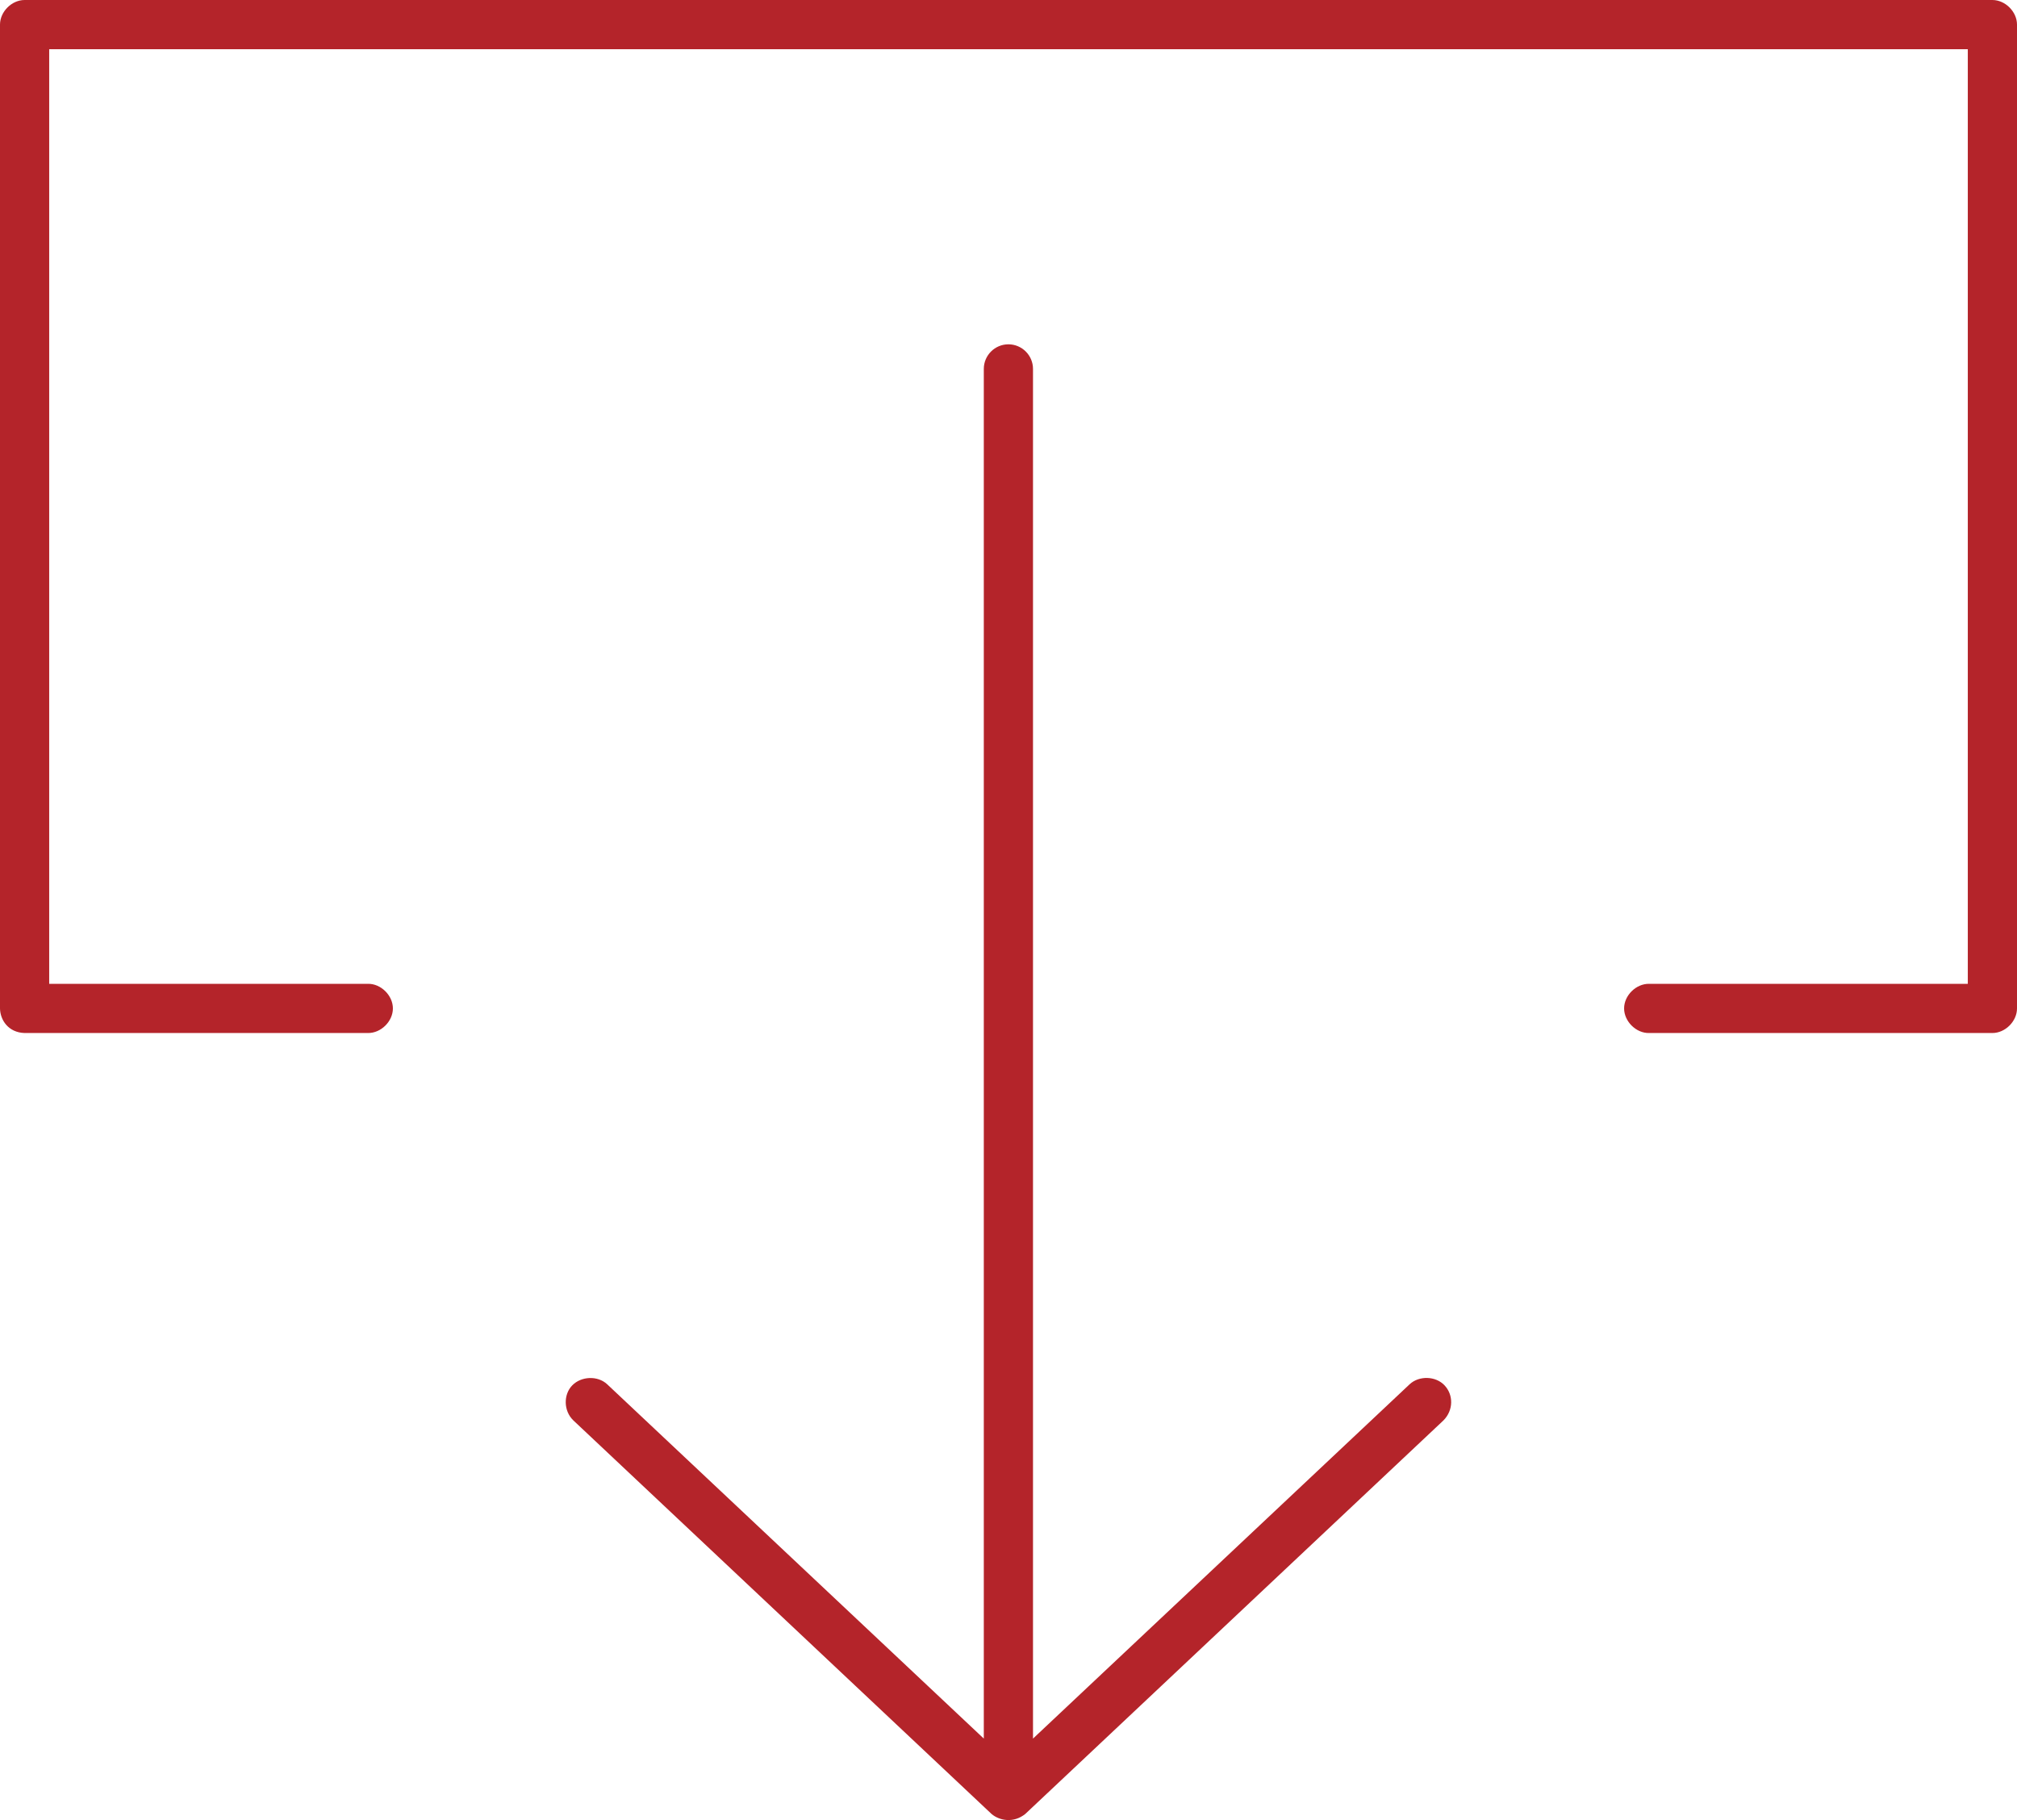 
<svg width="82px" height="74px" viewBox="0 0 82 74" version="1.1" xmlns="http://www.w3.org/2000/svg" xmlns:xlink="http://www.w3.org/1999/xlink">
    <g id="Design" stroke="none" stroke-width="1" fill="none" fill-rule="evenodd">
        <g id="0-Homepage_v2" transform="translate(-165, -3059)" fill="#B4242A">
            <g id="#benefits" transform="translate(0, 2884)">
                <g id="Group-10" transform="translate(125, 145)">
                    <g id="Group-3" transform="translate(40, 30)">
                        <path d="M0,41 L0,1 C0,0.477 0.477,0 1,0 L81,0 C81.523,0 82,0.477 82,1 L82,41 C82,41.523 81.523,42 81,42 L67.043,42 C66.516,42.012 66.027,41.527 66.027,41 C66.027,40.473 66.512,39.992 67.043,40 L80,40 L80,2 L2,2 L2,40 L14.957,40 C15.484,39.988 15.973,40.473 15.973,41 C15.973,41.527 15.488,42.008 14.957,42 L1,42 C0.336,41.98 0.008,41.469 0,41 Z" id="Fill-1"></path>
                        <path d="M40.309,73.75 L23.309,57.75 C22.907,57.363 22.903,56.699 23.262,56.328 C23.629,55.949 24.301,55.922 24.684,56.281 L39.996,70.687 L39.996,14.999 C39.996,14.448 40.445,13.999 40.996,13.999 C41.547,13.999 41.996,14.448 41.996,14.999 L41.996,70.687 L57.308,56.281 C57.691,55.922 58.371,55.941 58.73,56.328 C59.089,56.711 59.097,57.332 58.683,57.75 L41.683,73.75 C41.214,74.129 40.64,74.031 40.308,73.75 L40.309,73.75 Z" id="Fill-2"></path>
                    </g>
                </g>
            </g>
        </g>
    </g>
</svg>